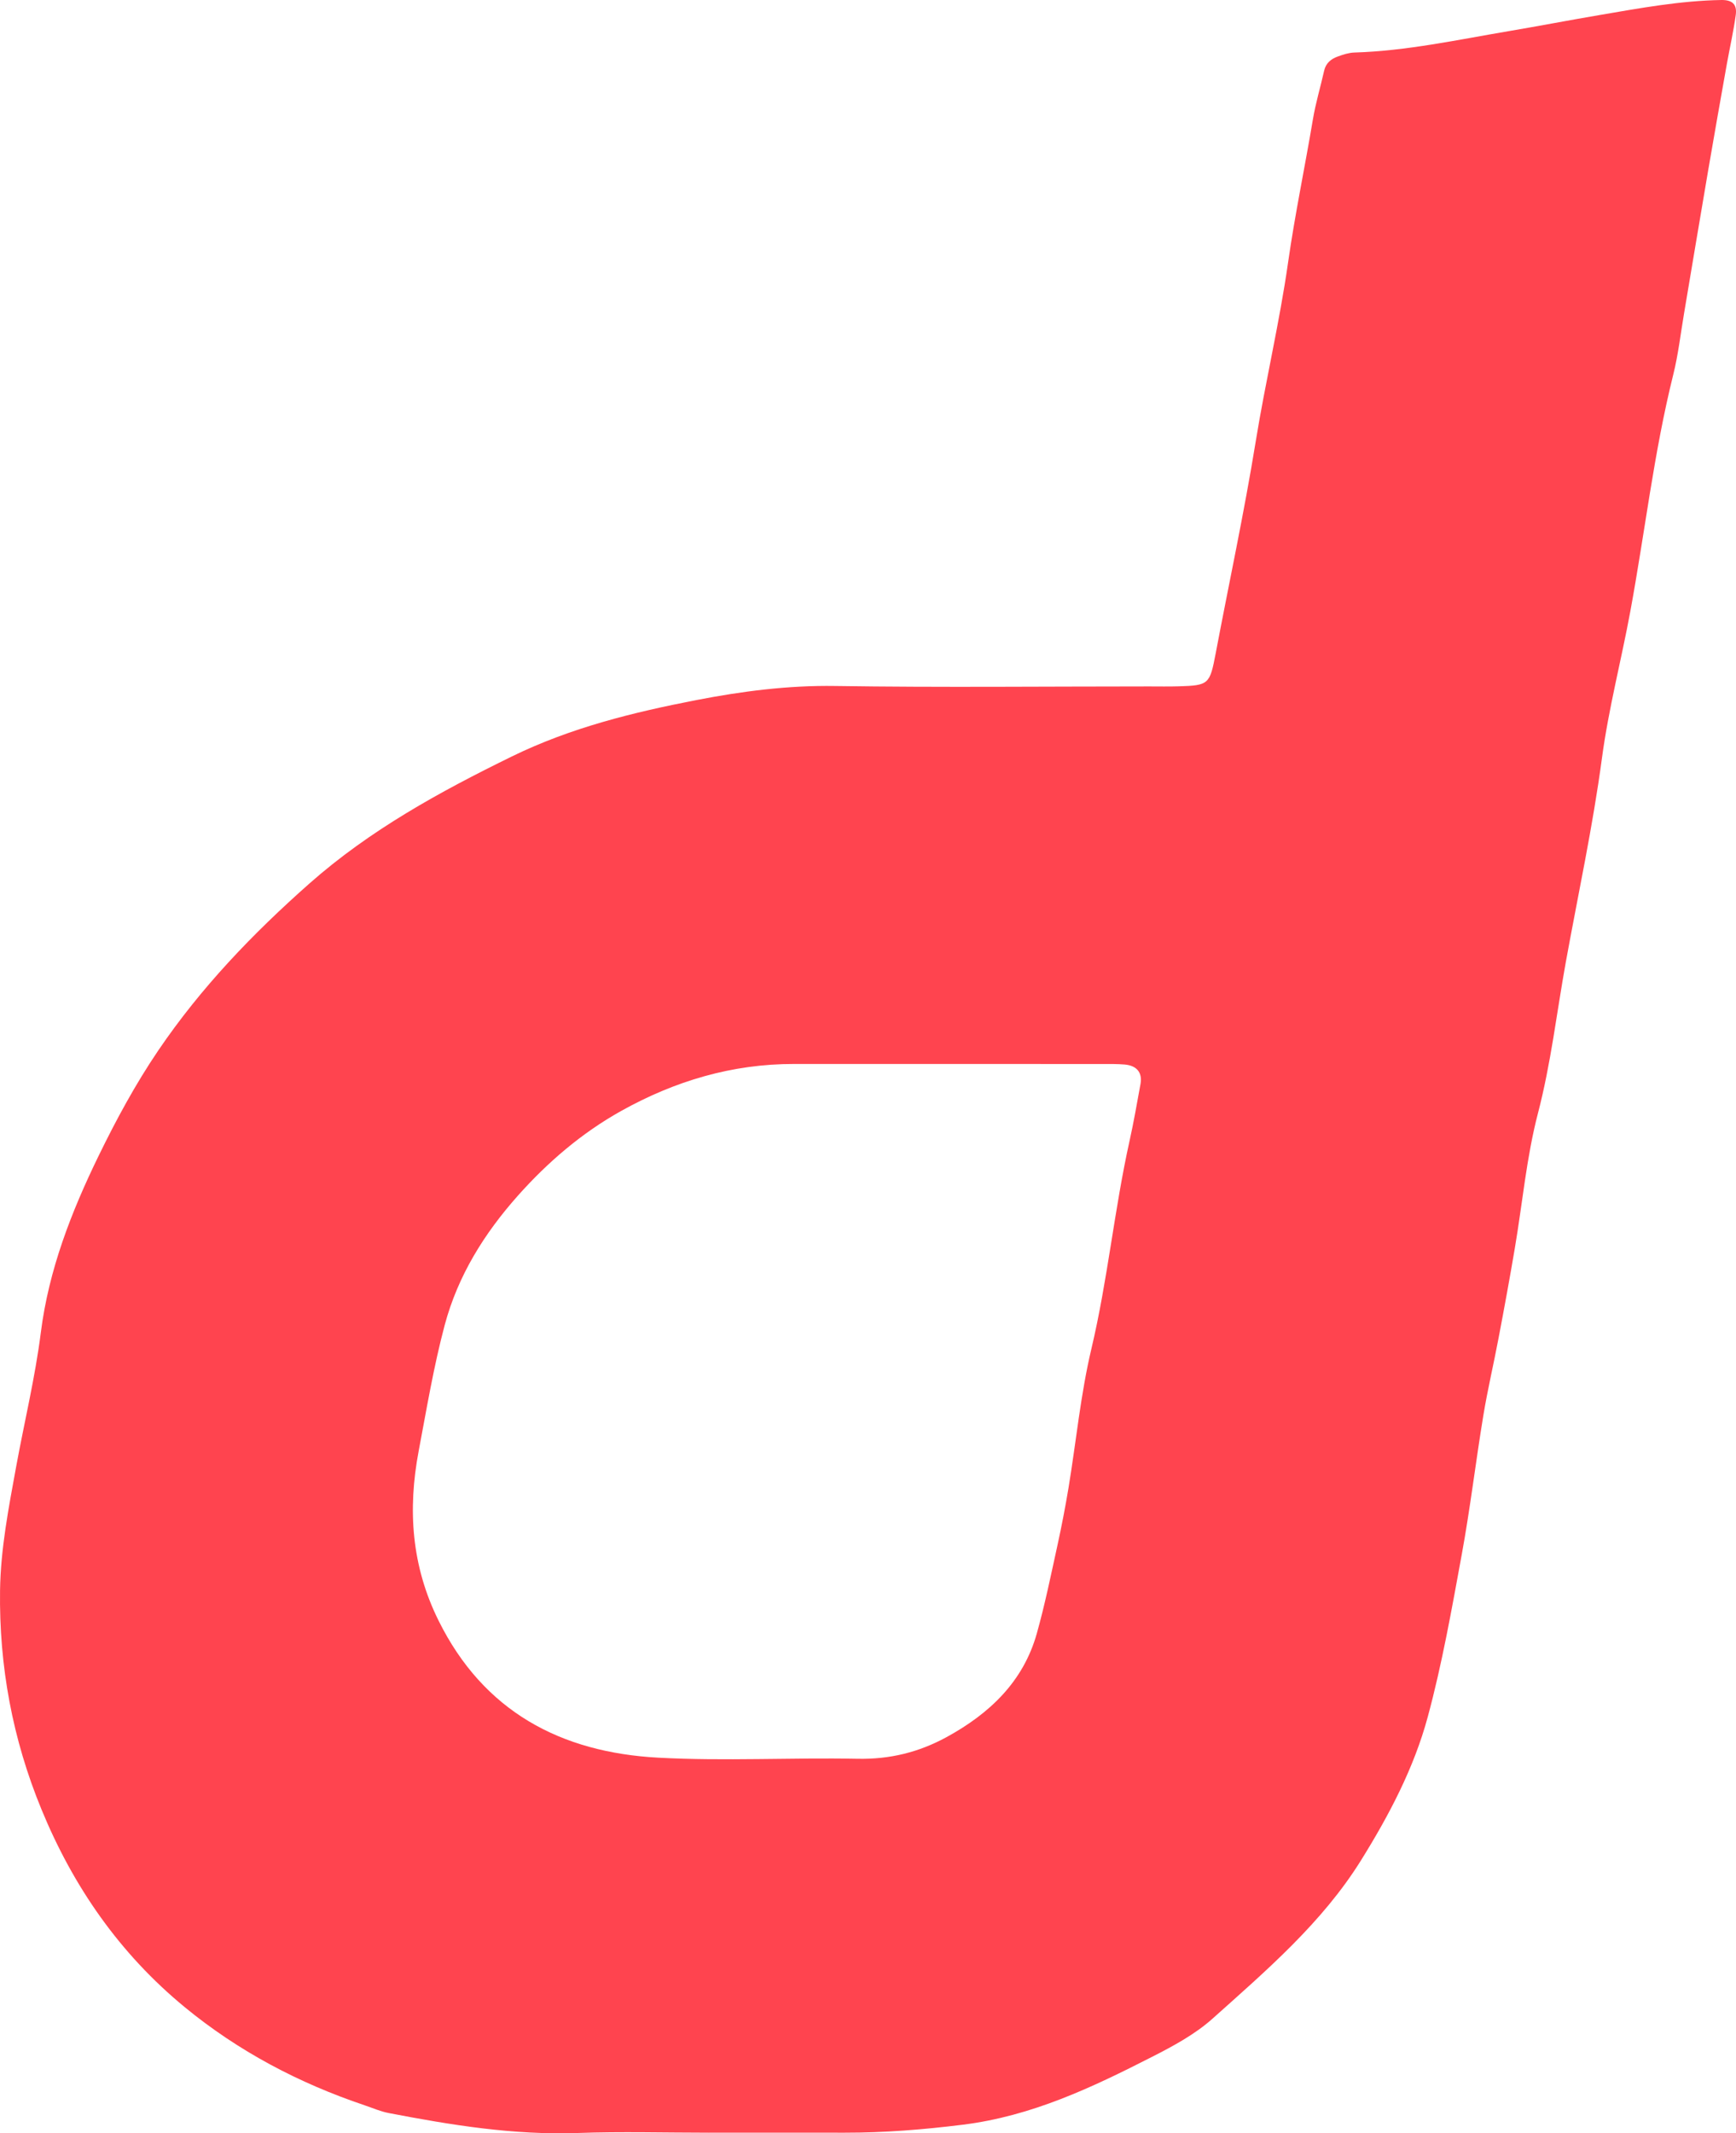 <svg xmlns="http://www.w3.org/2000/svg" width="35" height="43" viewBox="0 0 35 43" fill="none"><path d="M14.295 42.988C13.412 42.988 12.527 42.963 11.645 42.994C10.354 43.039 9.095 42.834 7.838 42.592C7.672 42.56 7.514 42.491 7.353 42.436C6.024 41.989 4.804 41.345 3.725 40.458C2.411 39.377 1.475 38.026 0.836 36.471C0.253 35.056 -0.02 33.583 0.001 32.057C0.013 31.218 0.174 30.395 0.324 29.572C0.489 28.668 0.708 27.77 0.823 26.86C0.983 25.593 1.439 24.425 1.99 23.294C2.344 22.568 2.73 21.854 3.19 21.175C4.049 19.909 5.095 18.819 6.24 17.807C7.456 16.733 8.858 15.963 10.317 15.249C11.509 14.666 12.768 14.358 14.041 14.111C14.954 13.934 15.889 13.812 16.838 13.827C18.947 13.859 21.056 13.836 23.165 13.836C23.364 13.836 23.564 13.84 23.763 13.834C24.373 13.816 24.391 13.792 24.509 13.174C24.778 11.751 25.084 10.334 25.316 8.904C25.512 7.693 25.798 6.497 25.97 5.286C26.108 4.319 26.309 3.366 26.47 2.405C26.525 2.076 26.623 1.753 26.696 1.427C26.73 1.272 26.836 1.187 26.974 1.138C27.079 1.1 27.192 1.063 27.303 1.059C28.356 1.027 29.386 0.802 30.416 0.628C31.027 0.525 31.642 0.406 32.256 0.302C33.065 0.164 33.877 0.014 34.705 9.18454e-05C34.923 -0.003 35.025 0.085 34.995 0.302C34.95 0.632 34.875 0.959 34.816 1.287C34.689 2 34.562 2.714 34.44 3.428C34.275 4.39 34.116 5.353 33.953 6.316C33.883 6.728 33.836 7.146 33.735 7.551C33.344 9.123 33.163 10.732 32.87 12.32C32.688 13.307 32.431 14.284 32.298 15.277C32.113 16.662 31.817 18.025 31.568 19.397C31.385 20.411 31.269 21.435 31.007 22.44C30.776 23.327 30.695 24.252 30.541 25.159C30.439 25.764 30.328 26.368 30.213 26.971C30.115 27.492 29.992 28.009 29.906 28.531C29.752 29.466 29.641 30.407 29.47 31.339C29.269 32.435 29.075 33.537 28.784 34.612C28.506 35.639 28.006 36.588 27.441 37.496C26.658 38.754 25.537 39.713 24.445 40.69C24.093 41.005 23.655 41.241 23.227 41.459C22.018 42.076 20.803 42.654 19.411 42.827C18.616 42.926 17.828 42.989 17.031 42.988C16.119 42.987 15.207 42.988 14.295 42.987L14.295 42.988ZM19.085 21.446C18.061 21.446 17.036 21.447 16.011 21.446C14.76 21.444 13.608 21.789 12.527 22.391C11.726 22.838 11.043 23.425 10.44 24.102C9.761 24.866 9.232 25.714 8.966 26.708C8.743 27.545 8.602 28.397 8.441 29.247C8.217 30.433 8.296 31.568 8.844 32.67C9.748 34.491 11.298 35.324 13.276 35.429C14.61 35.501 15.951 35.425 17.289 35.451C17.937 35.464 18.521 35.321 19.081 35.016C19.955 34.539 20.632 33.894 20.904 32.923C21.069 32.334 21.191 31.734 21.322 31.137C21.405 30.756 21.479 30.373 21.543 29.988C21.697 29.055 21.786 28.107 22.004 27.187C22.332 25.802 22.465 24.385 22.773 22.997C22.857 22.62 22.924 22.232 22.994 21.849C23.035 21.616 22.916 21.477 22.672 21.457C22.531 21.445 22.388 21.447 22.245 21.447C21.192 21.446 20.139 21.447 19.085 21.446V21.446Z" fill="#FF444F"></path></svg>